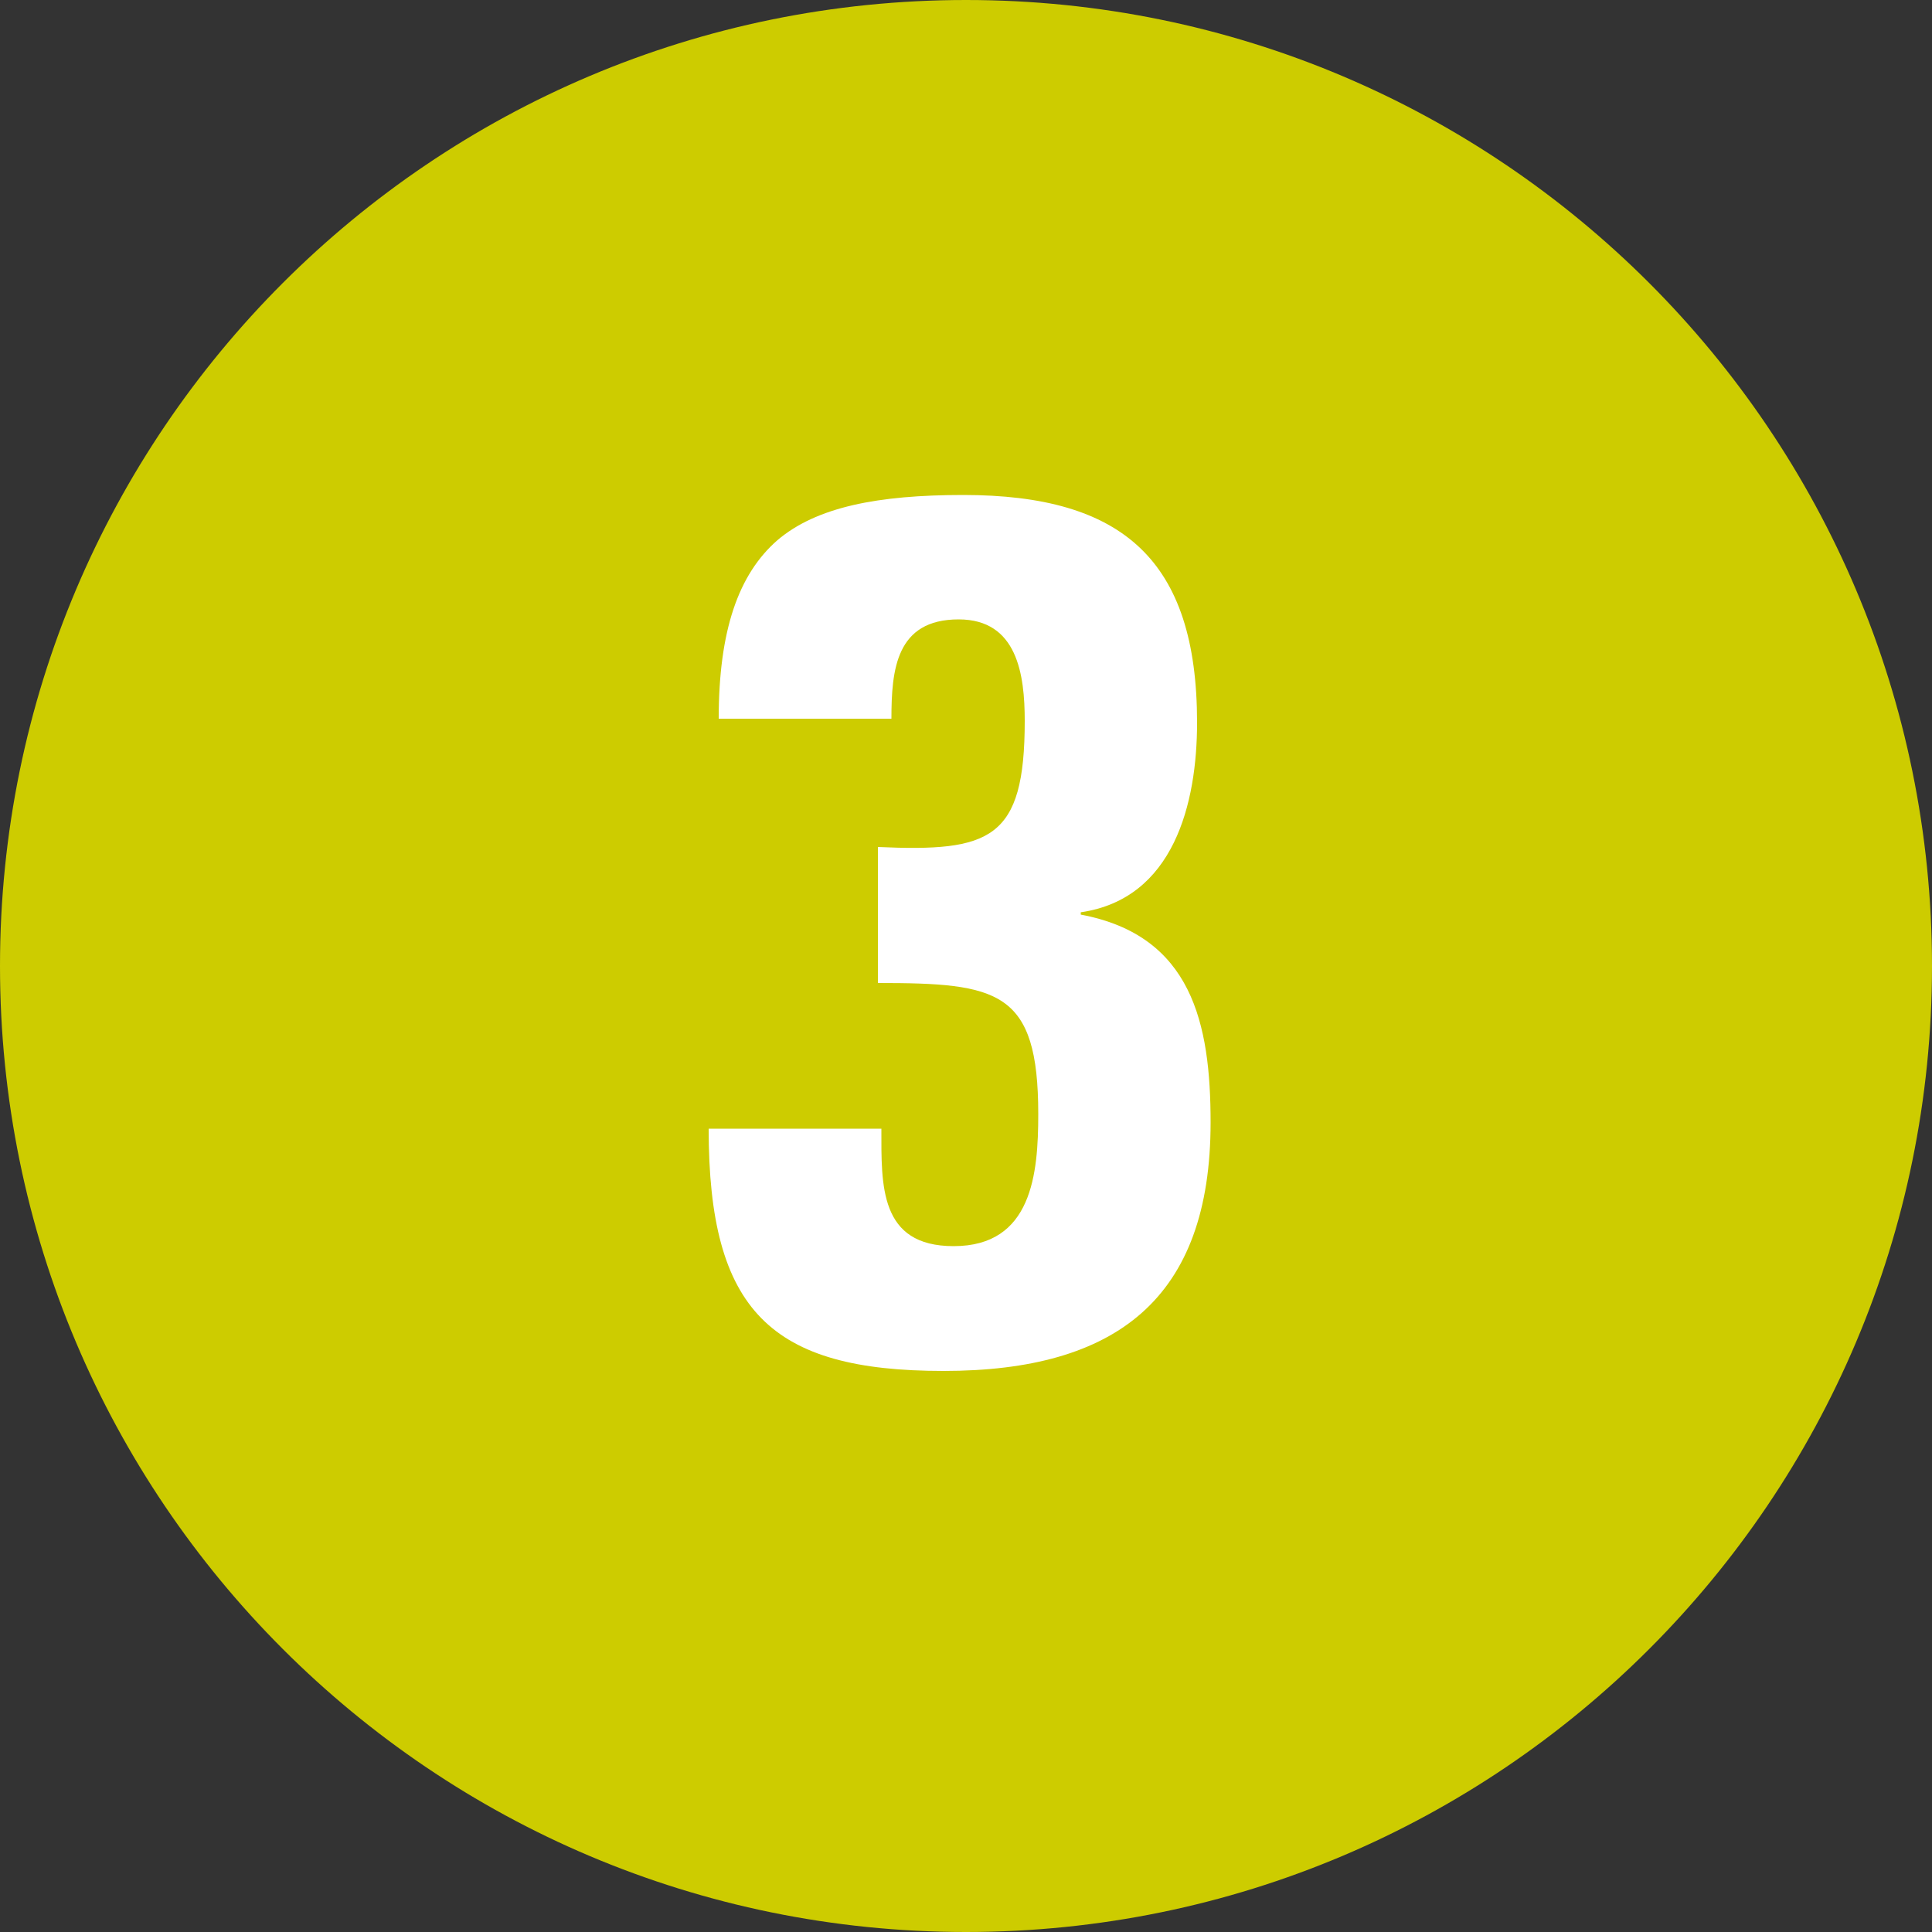 <?xml version="1.0" encoding="UTF-8"?>
<svg id="Layer_1" data-name="Layer 1" xmlns="http://www.w3.org/2000/svg" xmlns:xlink="http://www.w3.org/1999/xlink" viewBox="0 0 50 50">
  <rect x="0" y="0" width="50" height="50" fill="#333333" stroke="none"/>
  <defs>
    <style>
      .cls-1 {
        clip-path: url(#clippath);
      }

      .cls-2 {
        fill: none;
      }

      .cls-2, .cls-3, .cls-4 {
        stroke-width: 0px;
      }

      .cls-5 {
        isolation: isolate;
      }

      .cls-3 {
        fill: #cdcc00;
      }

      .cls-4 {
        fill: #fff;
      }
    </style>
    <clipPath id="clippath">
      <rect class="cls-2" x="0" y="0" width="50" height="50"/>
    </clipPath>
  </defs>
  <g class="cls-1">
    <path class="cls-3" d="m25,50c13.81,0,25-11.19,25-25S38.81,0,25,0,0,11.19,0,25s11.19,25,25,25"/>
  </g>
  <g class="cls-5">
    <path class="cls-4" d="m18.6,18.6c0-2.28.51-3.74,1.52-4.62,1.01-.86,2.6-1.17,4.81-1.17,4.12,0,6.05,1.68,6.05,5.89,0,2.09-.6,4.56-3.01,4.91v.06c2.88.54,3.36,2.82,3.36,5.38,0,4.56-2.44,6.43-6.91,6.43s-6.08-1.55-6.08-6.27h4.47c0,1.46-.06,3.04,1.87,3.04,2.03,0,2.19-1.87,2.19-3.42,0-3.2-1.04-3.39-4.15-3.39v-3.52c2.91.13,3.8-.19,3.8-3.26,0-1.2-.19-2.63-1.71-2.63-1.62,0-1.74,1.3-1.74,2.57h-4.47Z"/>
  </g>
</svg>